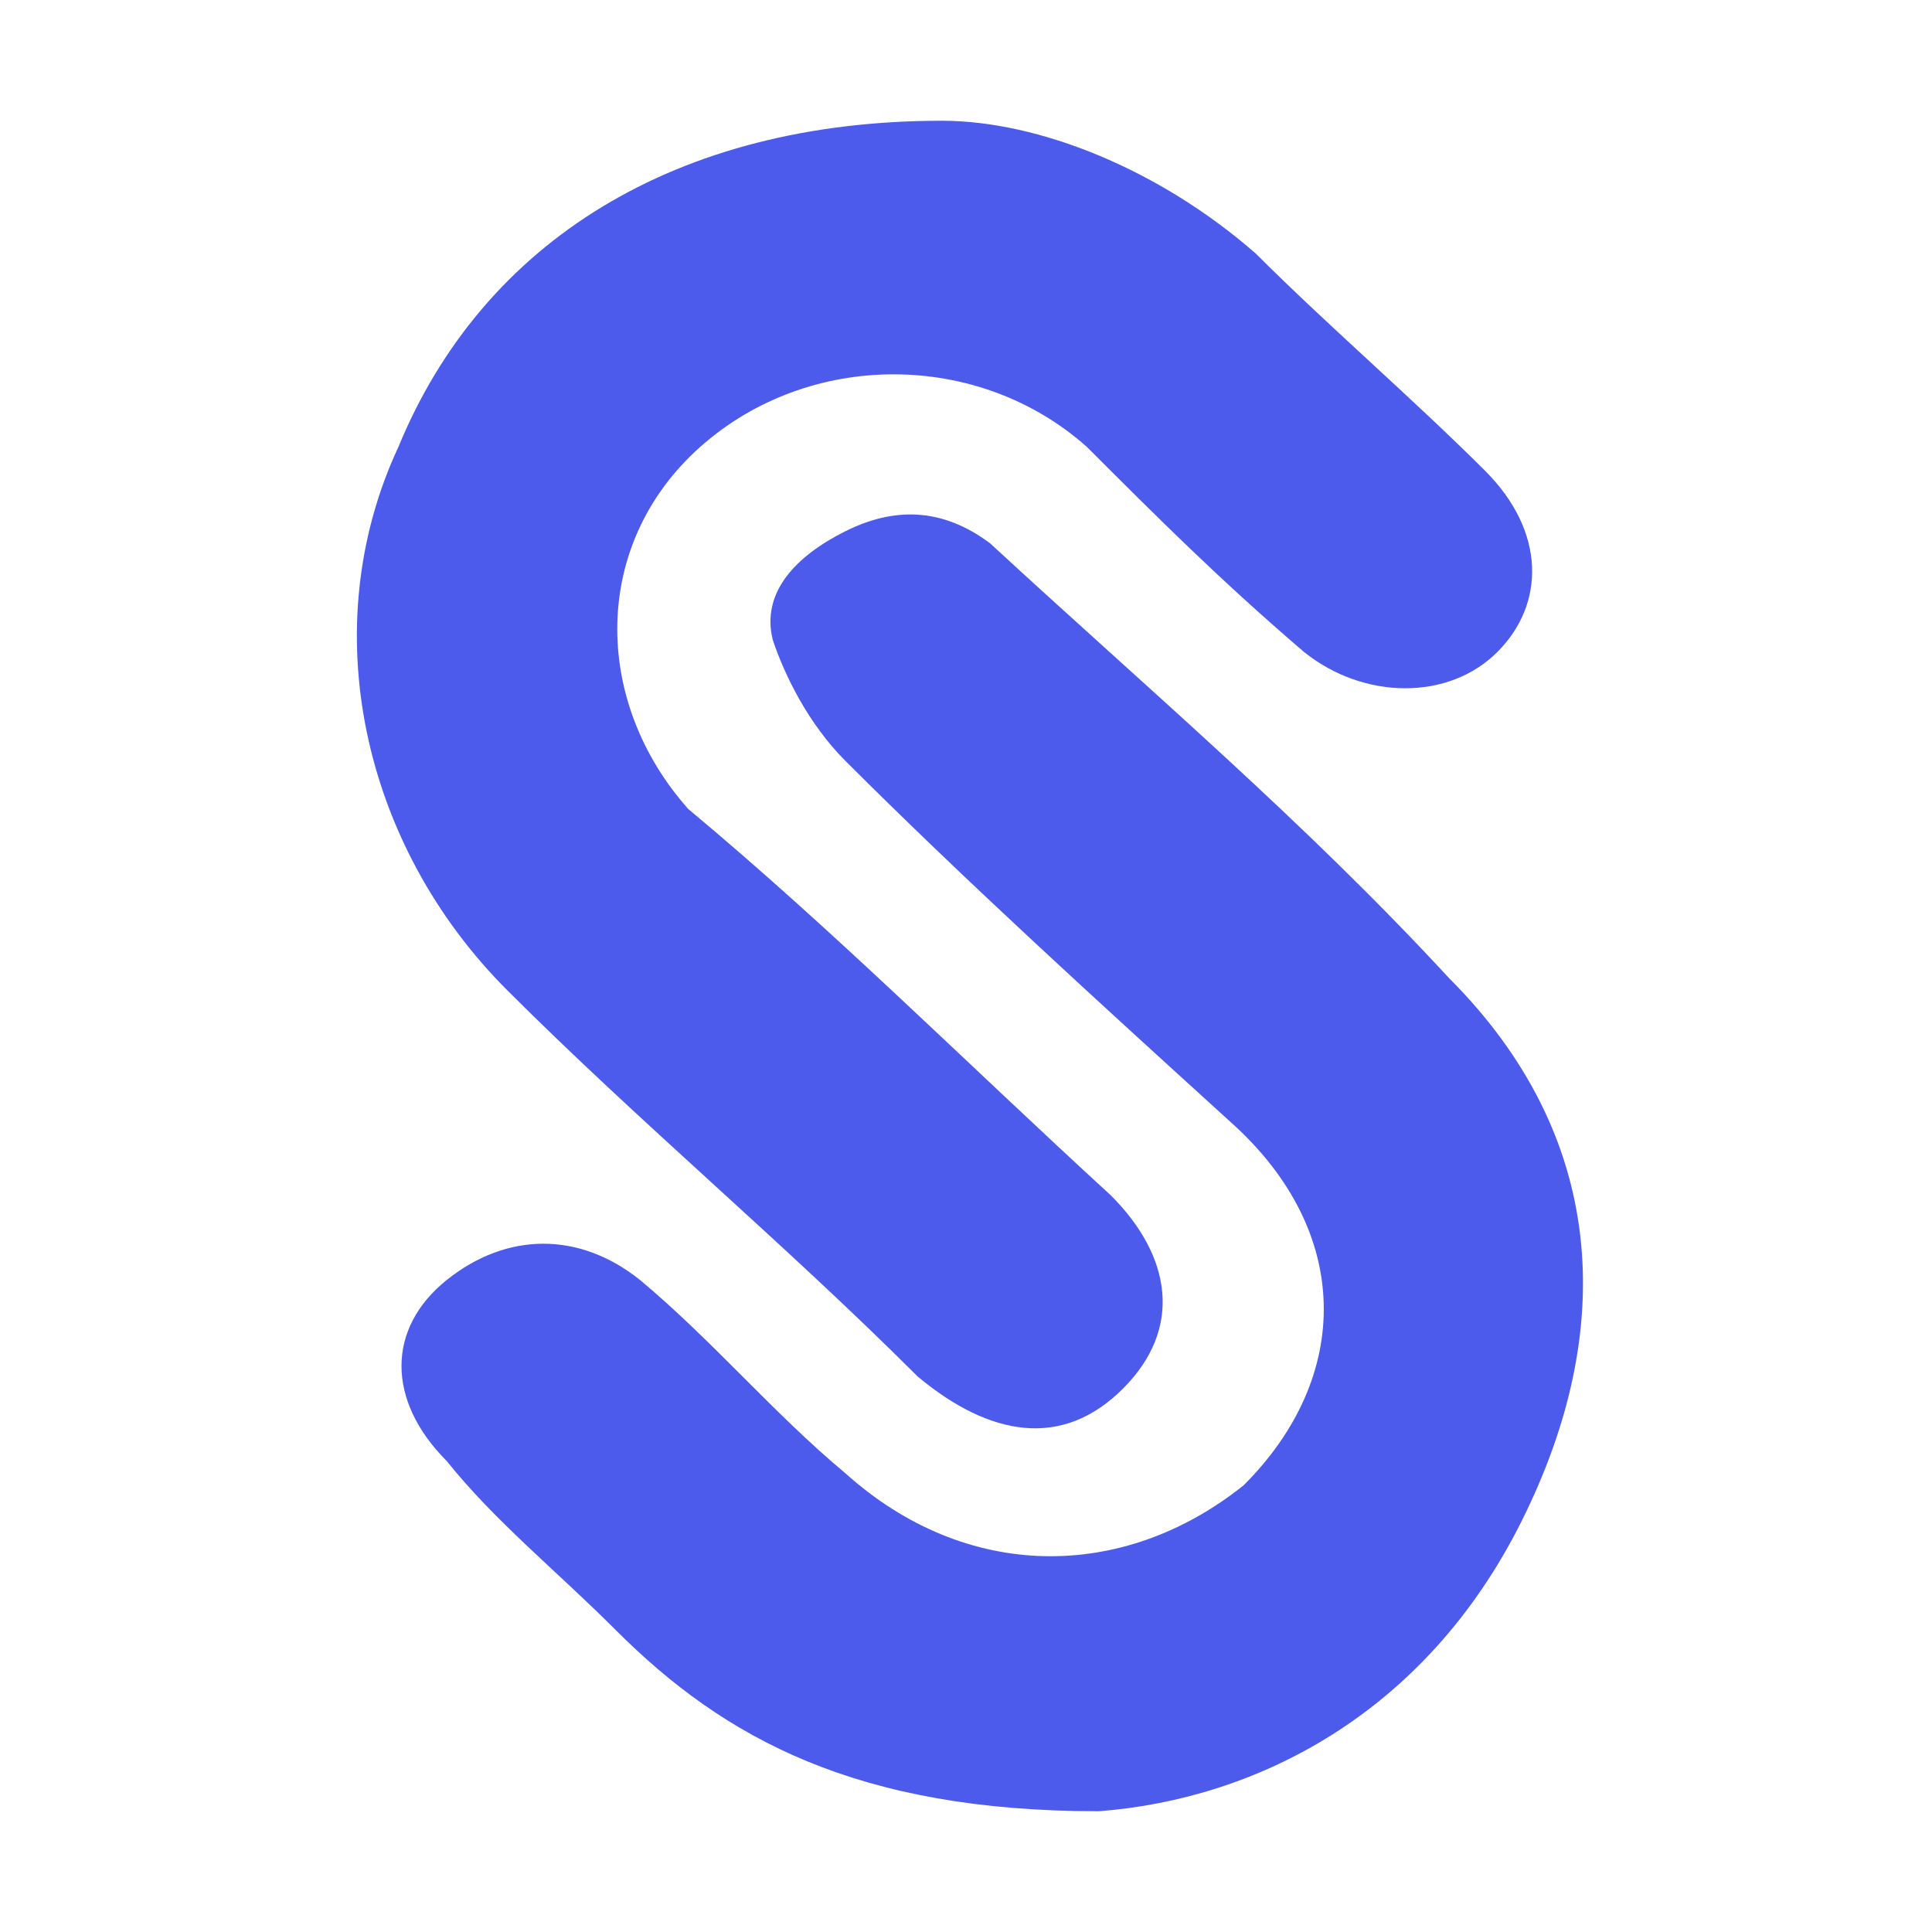 <?xml version="1.0" encoding="utf-8"?>
<!-- Generator: Adobe Illustrator 24.1.1, SVG Export Plug-In . SVG Version: 6.00 Build 0)  -->
<svg version="1.1" id="Layer_1" xmlns="http://www.w3.org/2000/svg" xmlns:xlink="http://www.w3.org/1999/xlink" x="0px" y="0px"
	 viewBox="0 0 16 16" style="enable-background:new 0 0 16 16;" xml:space="preserve">
<style type="text/css">
	.st0{fill:#4D5BEC;}
</style>
<g>
	<path class="st0" d="M7.8,1c0.8,0,1.8,0.4,2.6,1.1c0.6,0.6,1.3,1.2,1.9,1.8c0.5,0.5,0.5,1.1,0.1,1.5c-0.4,0.4-1.1,0.4-1.6,0
		C10.1,4.8,9.6,4.3,9,3.7C8.1,2.9,6.7,2.9,5.8,3.7c-0.9,0.8-0.9,2.1-0.1,3C6.9,7.7,8,8.8,9.2,9.9c0.5,0.5,0.6,1.1,0.1,1.6
		c-0.5,0.5-1.1,0.4-1.7-0.1c-1.1-1.1-2.3-2.1-3.4-3.2c-1.2-1.2-1.6-3-0.9-4.5C4,2,5.6,1,7.8,1z"/>
	<path class="st0" d="M9.1,15c-2,0-3.1-0.6-4-1.5c-0.5-0.5-1-0.9-1.4-1.4c-0.5-0.5-0.5-1.1,0-1.5c0.5-0.4,1.1-0.4,1.6,0
		c0.6,0.5,1.1,1.1,1.7,1.6c1,0.9,2.3,0.9,3.3,0.1c0.9-0.9,0.9-2.1-0.1-3c-1.1-1-2.2-2-3.2-3C6.7,6,6.5,5.6,6.4,5.3
		C6.3,4.9,6.6,4.6,7,4.4c0.4-0.2,0.8-0.2,1.2,0.1c1.3,1.2,2.6,2.3,3.8,3.6c1.3,1.3,1.4,2.9,0.6,4.5C11.8,14.2,10.4,14.9,9.1,15z"/>
</g>
</svg>

